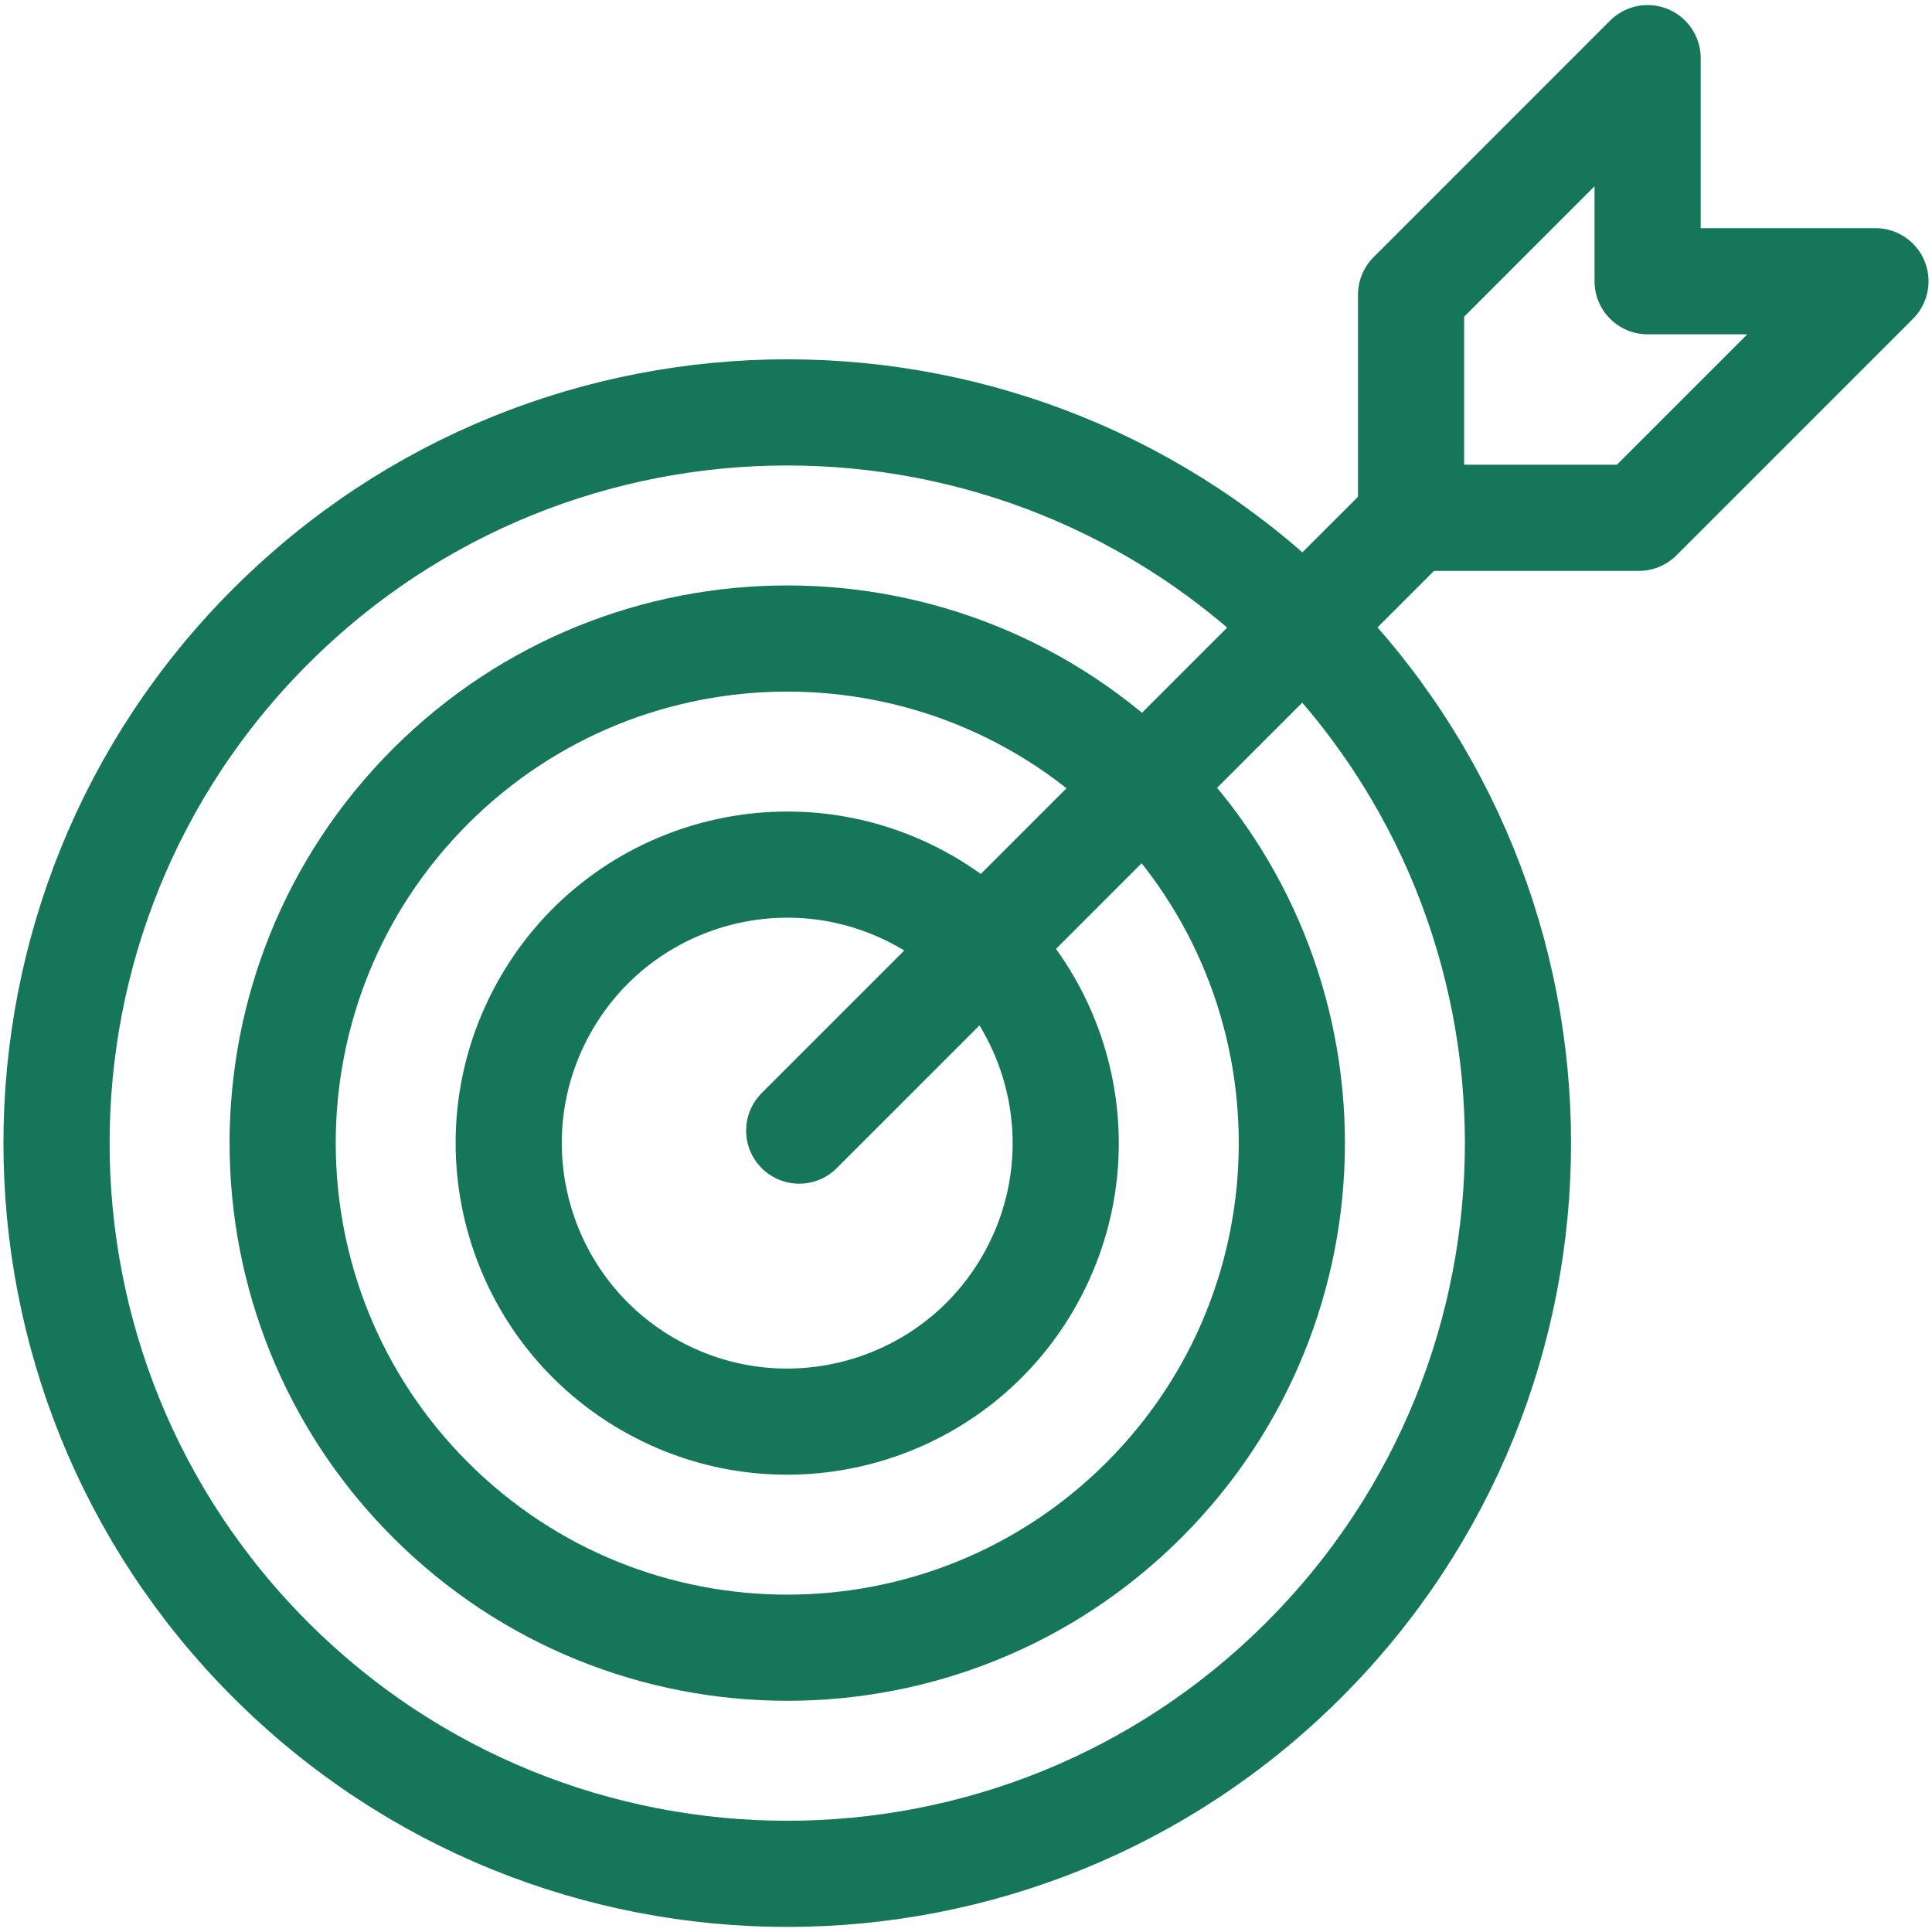 <?xml version="1.0" encoding="UTF-8"?>
<svg xmlns="http://www.w3.org/2000/svg" width="91" height="91" viewBox="0 0 91 91" fill="none">
  <g clip-path="url(#clip0_4_204)">
    <path d="M61.418 78.18C74.859 64.739 74.859 42.947 61.418 29.505C47.977 16.064 26.184 16.064 12.743 29.505C-0.698 42.947 -0.698 64.739 12.743 78.18C26.184 91.621 47.977 91.621 61.418 78.18Z" stroke="#16765A" stroke-width="5" stroke-miterlimit="10" stroke-linecap="round" stroke-linejoin="round"></path>
    <path d="M53.887 70.649C63.168 61.367 63.168 46.319 53.887 37.037C44.605 27.755 29.556 27.755 20.275 37.037C10.993 46.319 10.993 61.367 20.275 70.649C29.556 79.93 44.605 79.93 53.887 70.649Z" stroke="#16765A" stroke-width="5" stroke-miterlimit="10" stroke-linecap="round" stroke-linejoin="round"></path>
    <path d="M48.588 60.132C52.062 53.776 49.725 45.807 43.368 42.333C37.012 38.86 29.043 41.197 25.57 47.553C22.096 53.91 24.433 61.879 30.79 65.352C37.146 68.826 45.115 66.489 48.588 60.132Z" stroke="#16765A" stroke-width="5" stroke-miterlimit="10" stroke-linecap="round" stroke-linejoin="round"></path>
    <path d="M66.486 24.412L37.644 53.253" stroke="#16765A" stroke-width="5" stroke-miterlimit="10" stroke-linecap="round" stroke-linejoin="round"></path>
    <path d="M88.337 13.247H77.605V2.739L66.463 13.882V24.389H77.195L88.337 13.247Z" stroke="#16765A" stroke-width="5" stroke-miterlimit="10" stroke-linecap="round" stroke-linejoin="round"></path>
  </g>
  <defs>
    <clipPath id="clip0_4_204">
      <rect width="91" height="91" fill="white"></rect>
    </clipPath>
  </defs>
</svg>
